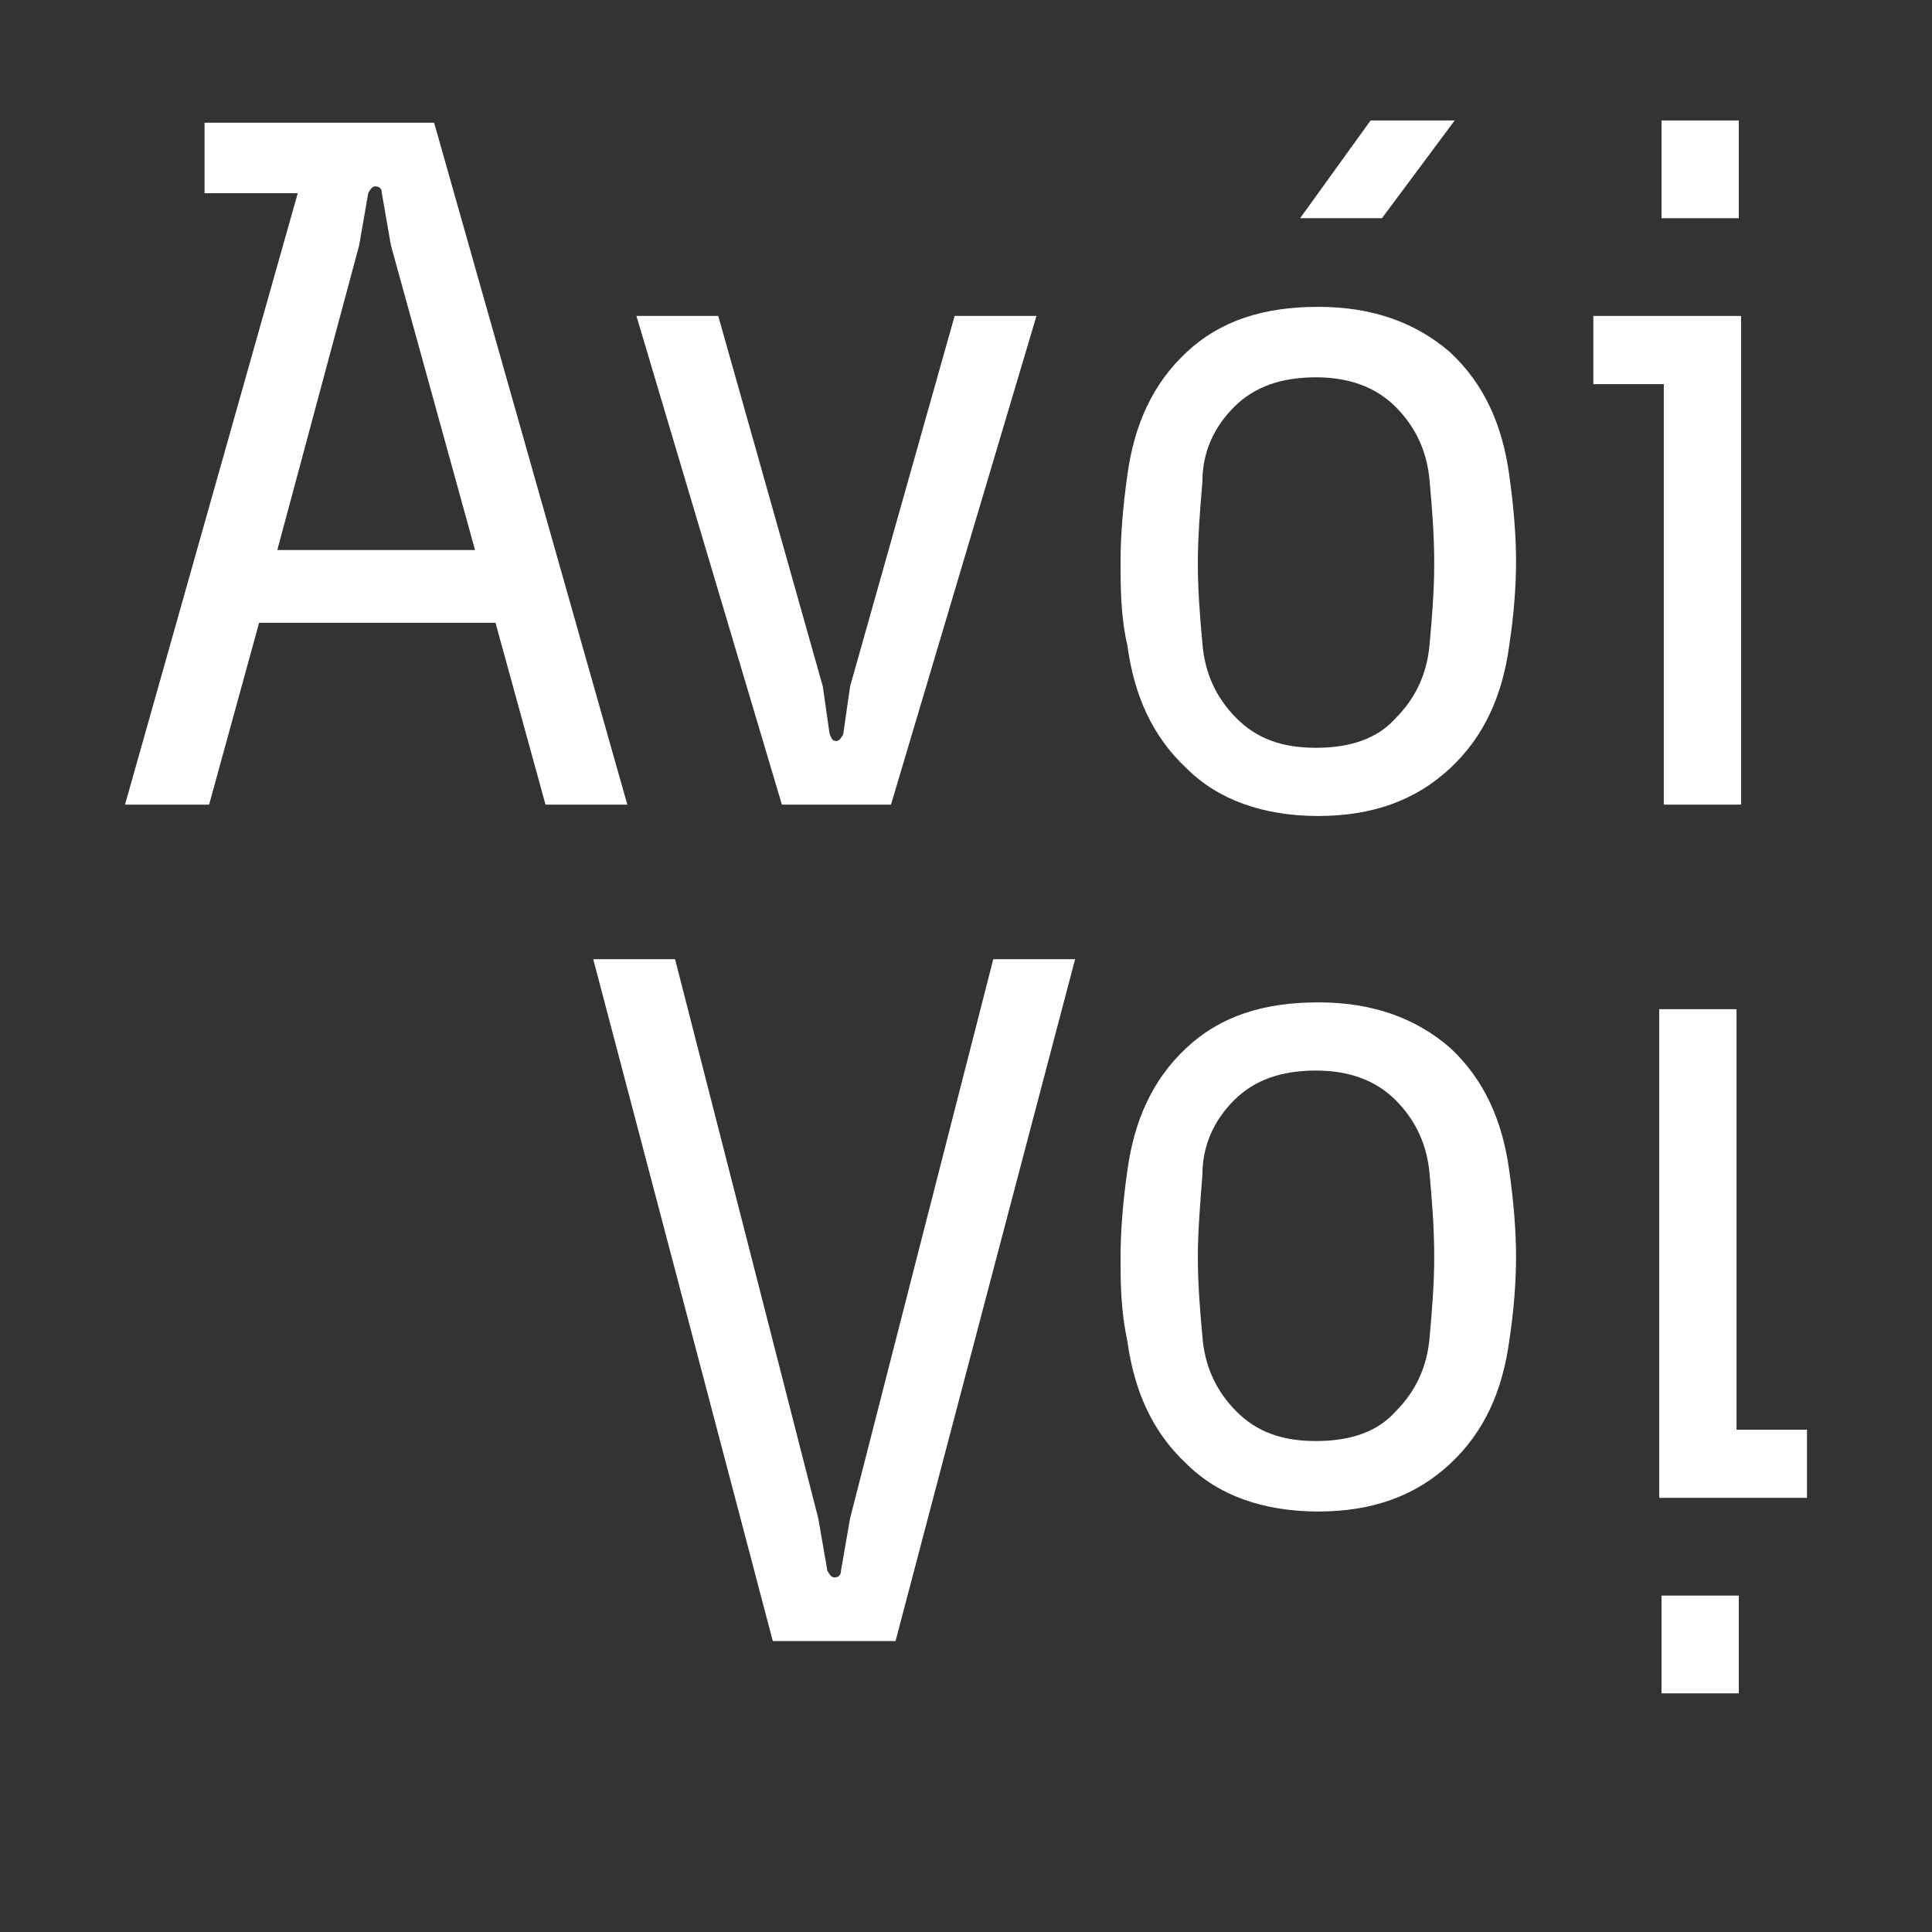 <?xml version="1.0" encoding="UTF-8"?> <svg xmlns="http://www.w3.org/2000/svg" xmlns:xlink="http://www.w3.org/1999/xlink" version="1.1" id="Layer_1" x="0px" y="0px" viewBox="0 0 85 85" style="enable-background:new 0 0 85 85;" xml:space="preserve"><rect x="0" y="0" width="85" height="85" fill="#333333" stroke="none"/> <style type="text/css"> .st0{fill:#FFFFFF;} </style> <g> <g> <g> <path class="st0" d="M57.2,9.6l3.1-4.3l3.7,0l-3.2,4.3L57.2,9.6z"></path> </g> <g> <path class="st0" d="M5.5,35.4l7.6-26.9L9,8.5l0-3.1l10.1,0l8.5,30H24l-2.2-8l-10.4,0l-2.2,8H5.5z M12.2,24.2l8.7,0l-3.7-13.4 l-0.4-2.3c0-0.2-0.1-0.3-0.3-0.3c-0.1,0-0.2,0.1-0.3,0.3l-0.4,2.3L12.2,24.2z"></path> <path class="st0" d="M28,13.9l3.6,0l4.6,16.3l0.3,2.1c0.1,0.2,0.1,0.3,0.3,0.3c0.1,0,0.2-0.1,0.3-0.3l0.3-2.1L42,13.9l3.6,0 l-6.4,21.5l-4.8,0L28,13.9z"></path> <path class="st0" d="M49.3,24.7c0-1.1,0.1-2.4,0.3-3.8c0.3-2.2,1.1-4,2.6-5.4c1.5-1.4,3.4-2,5.8-2c2.4,0,4.3,0.7,5.8,2 c1.5,1.4,2.3,3.2,2.6,5.4c0.2,1.4,0.3,2.7,0.3,3.8c0,1.1-0.1,2.4-0.3,3.7c-0.3,2.2-1.1,4-2.6,5.4c-1.5,1.4-3.4,2.1-5.8,2.1 c-2.4,0-4.4-0.7-5.8-2.1c-1.5-1.4-2.3-3.2-2.6-5.4C49.3,27.1,49.3,25.8,49.3,24.7z M52.7,24.8c0,1.2,0.1,2.4,0.2,3.5 c0.1,1.3,0.6,2.4,1.5,3.3c0.9,0.9,2,1.3,3.5,1.3c1.5,0,2.7-0.4,3.5-1.3c0.9-0.9,1.4-2,1.5-3.3c0.1-1.1,0.2-2.3,0.2-3.5 c0-1.3-0.1-2.5-0.2-3.6c-0.1-1.3-0.6-2.4-1.5-3.3c-0.9-0.9-2.1-1.3-3.5-1.3c-1.5,0-2.7,0.4-3.6,1.3c-0.9,0.9-1.4,2-1.4,3.3 C52.8,22.4,52.7,23.6,52.7,24.8z"></path> <path class="st0" d="M70.1,16.9v-3l6.5,0l0,21.5h-3.4l0-18.5L70.1,16.9z M73.1,9.6V5.3l3.4,0v4.3L73.1,9.6z"></path> <path class="st0" d="M26.1,42.2l3.6,0l6.3,24.6l0.4,2.3c0.1,0.2,0.2,0.3,0.3,0.3c0.2,0,0.3-0.1,0.3-0.3l0.4-2.3l6.3-24.6l3.6,0 l-7.9,30H34L26.1,42.2z"></path> <path class="st0" d="M49.3,55.3c0-1.1,0.1-2.4,0.3-3.8c0.3-2.2,1.1-4,2.6-5.4c1.5-1.4,3.4-2,5.8-2c2.4,0,4.3,0.7,5.8,2 c1.5,1.4,2.3,3.2,2.6,5.4c0.2,1.4,0.3,2.7,0.3,3.8c0,1.1-0.1,2.4-0.3,3.7c-0.3,2.2-1.1,4-2.6,5.4c-1.5,1.4-3.4,2.1-5.8,2.1 c-2.4,0-4.4-0.7-5.8-2.1c-1.5-1.4-2.3-3.2-2.6-5.4C49.3,57.6,49.3,56.4,49.3,55.3z M52.7,55.3c0,1.2,0.1,2.4,0.2,3.5 c0.1,1.3,0.6,2.4,1.5,3.3c0.9,0.9,2,1.3,3.5,1.3c1.5,0,2.7-0.4,3.5-1.3c0.9-0.9,1.4-2,1.5-3.3c0.1-1.1,0.2-2.3,0.2-3.5 c0-1.3-0.1-2.5-0.2-3.6c-0.1-1.3-0.6-2.4-1.5-3.3c-0.9-0.9-2.1-1.3-3.5-1.3c-1.5,0-2.7,0.4-3.6,1.3c-0.9,0.9-1.4,2-1.4,3.3 C52.8,53,52.7,54.2,52.7,55.3z"></path> <path class="st0" d="M79.5,62.9v3h-6.5l0-21.5h3.4l0,18.5H79.5z M76.5,70.2v4.3h-3.4l0-4.3H76.5z"></path> </g> </g> </g> </svg> 